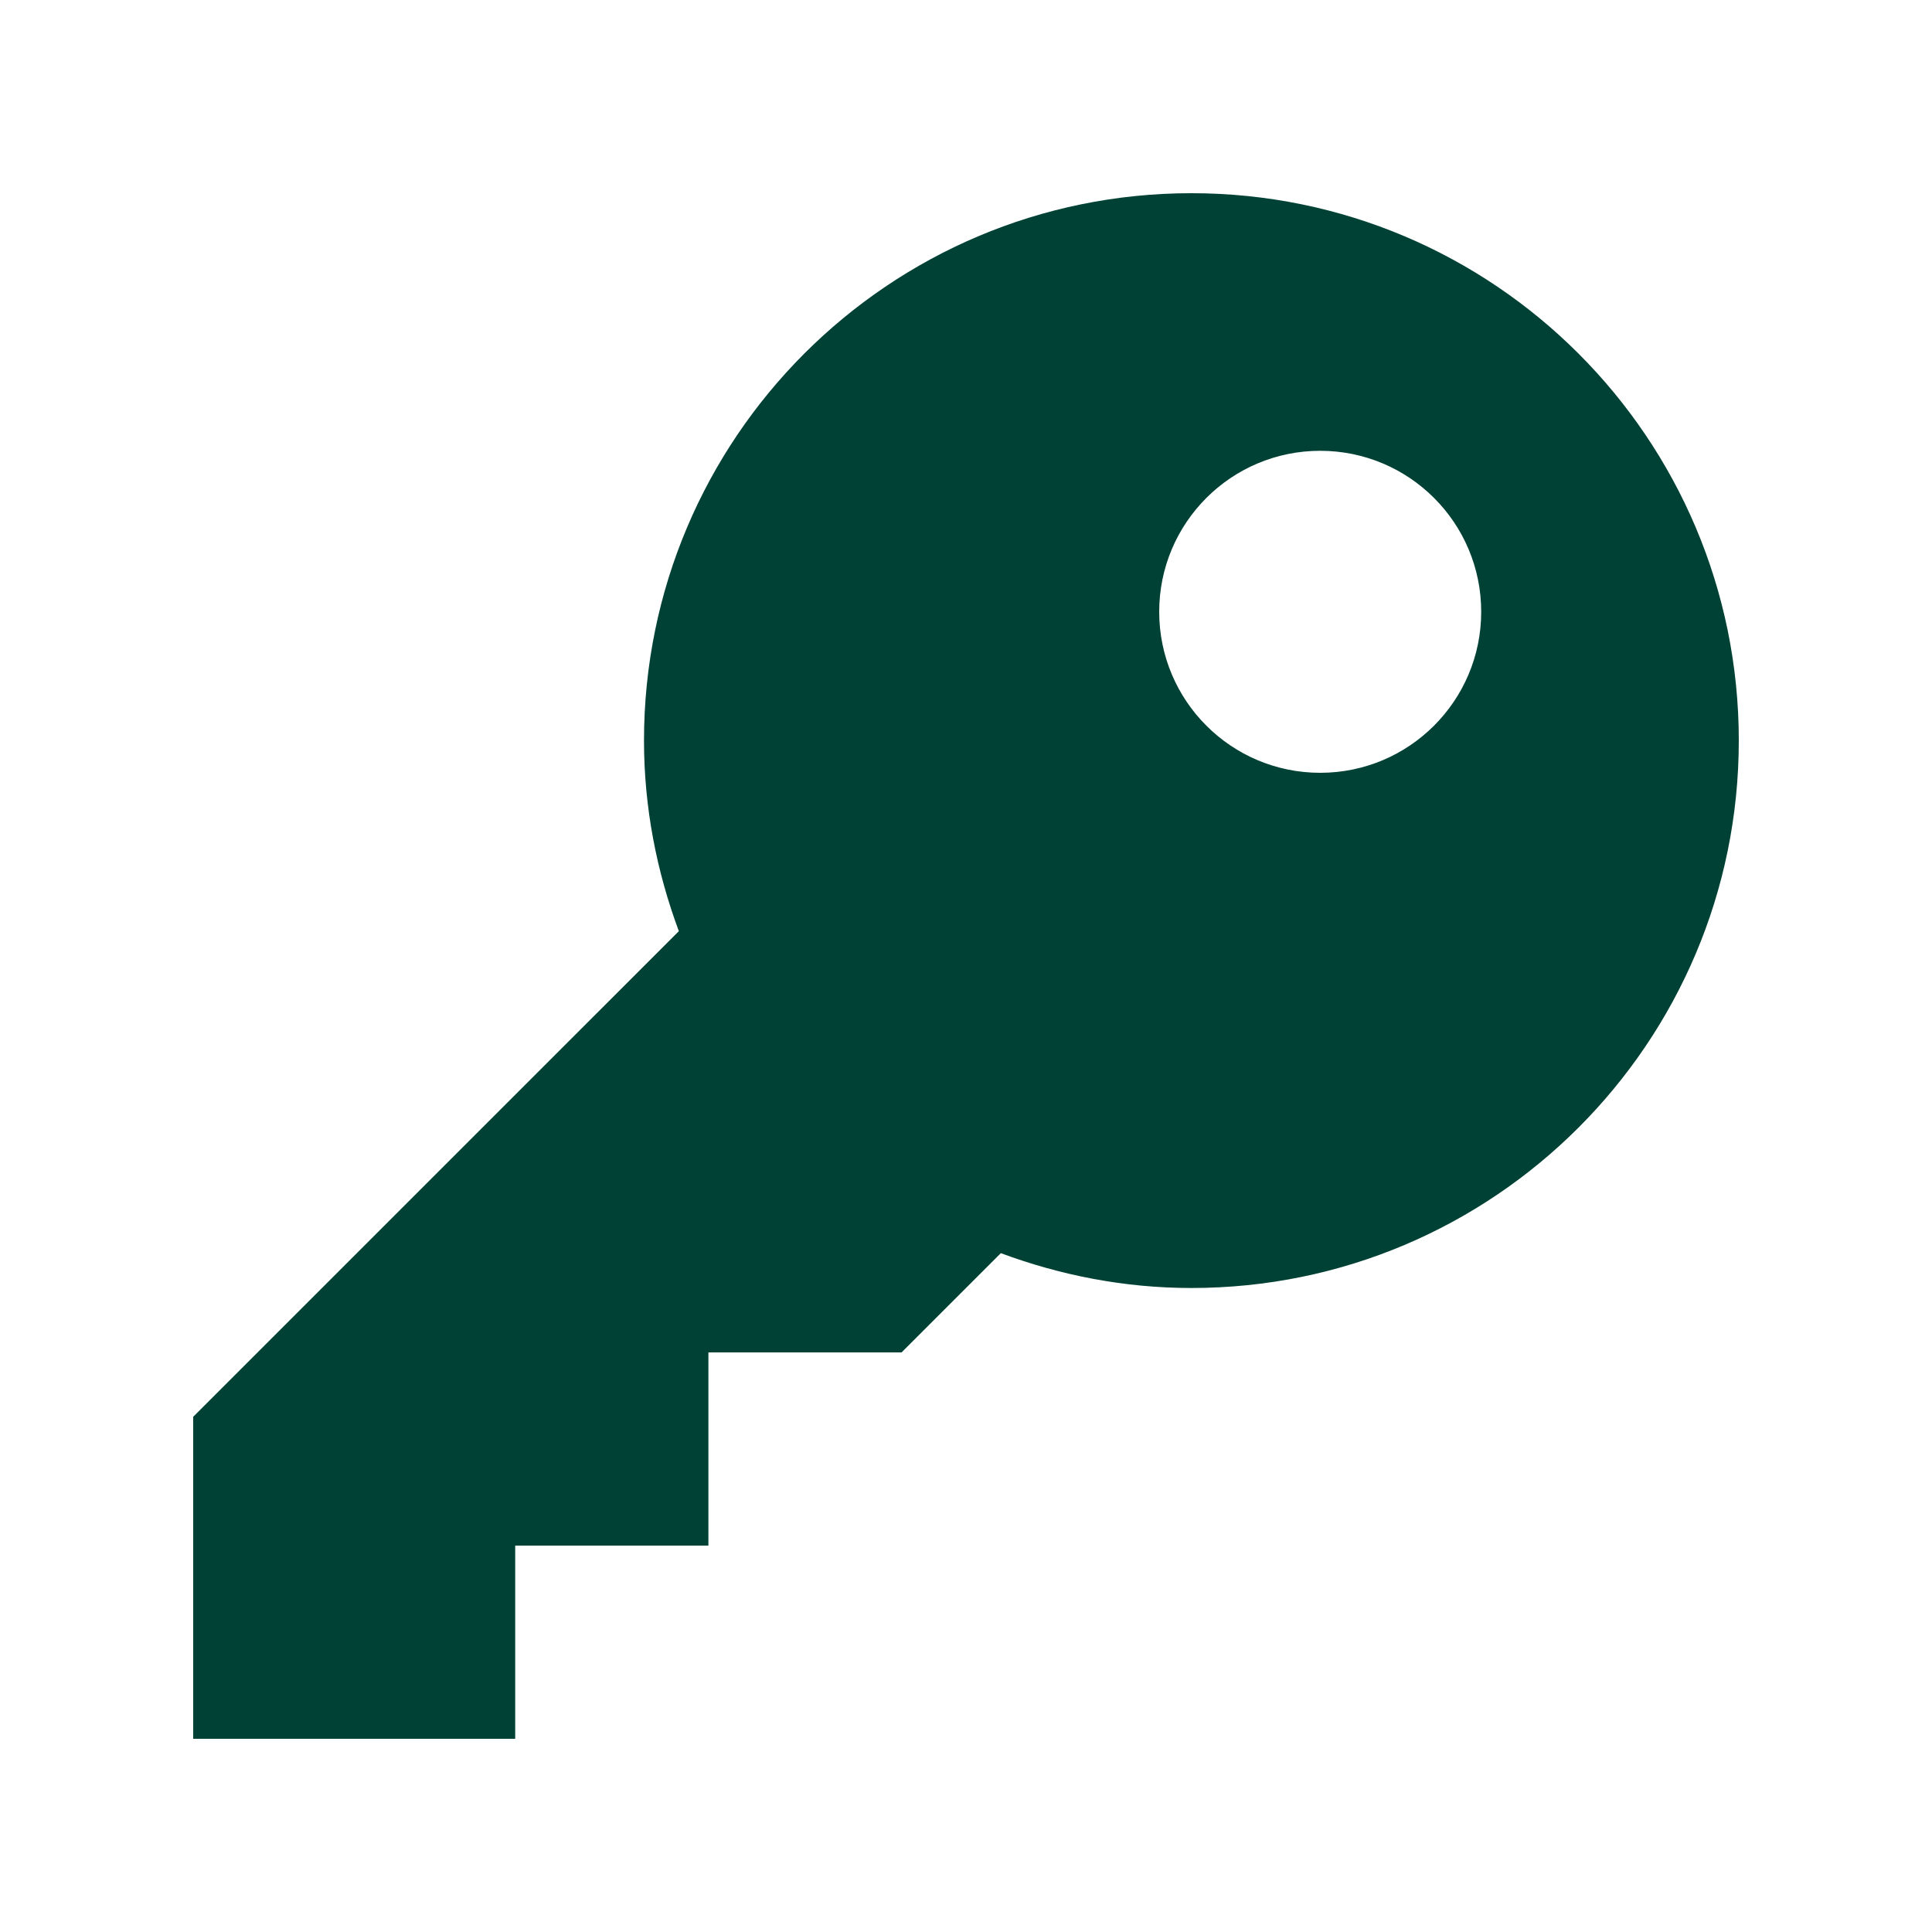 <svg width="30" height="30" viewBox="0 0 30 30" fill="none" xmlns="http://www.w3.org/2000/svg">
<path d="M18.5 3C13.806 3 10 6.806 10 11.5C10 12.542 10.198 13.536 10.541 14.459L3 22V27H8V24H11V21H14L15.541 19.459C16.464 19.802 17.458 20 18.5 20C23.194 20 27 16.194 27 11.5C27 6.806 23.194 3 18.5 3ZM20.5 7C21.881 7 23 8.119 23 9.5C23 10.881 21.881 12 20.5 12C19.119 12 18 10.881 18 9.5C18 8.119 19.119 7 20.5 7Z" fill="#004136"/>
</svg>
